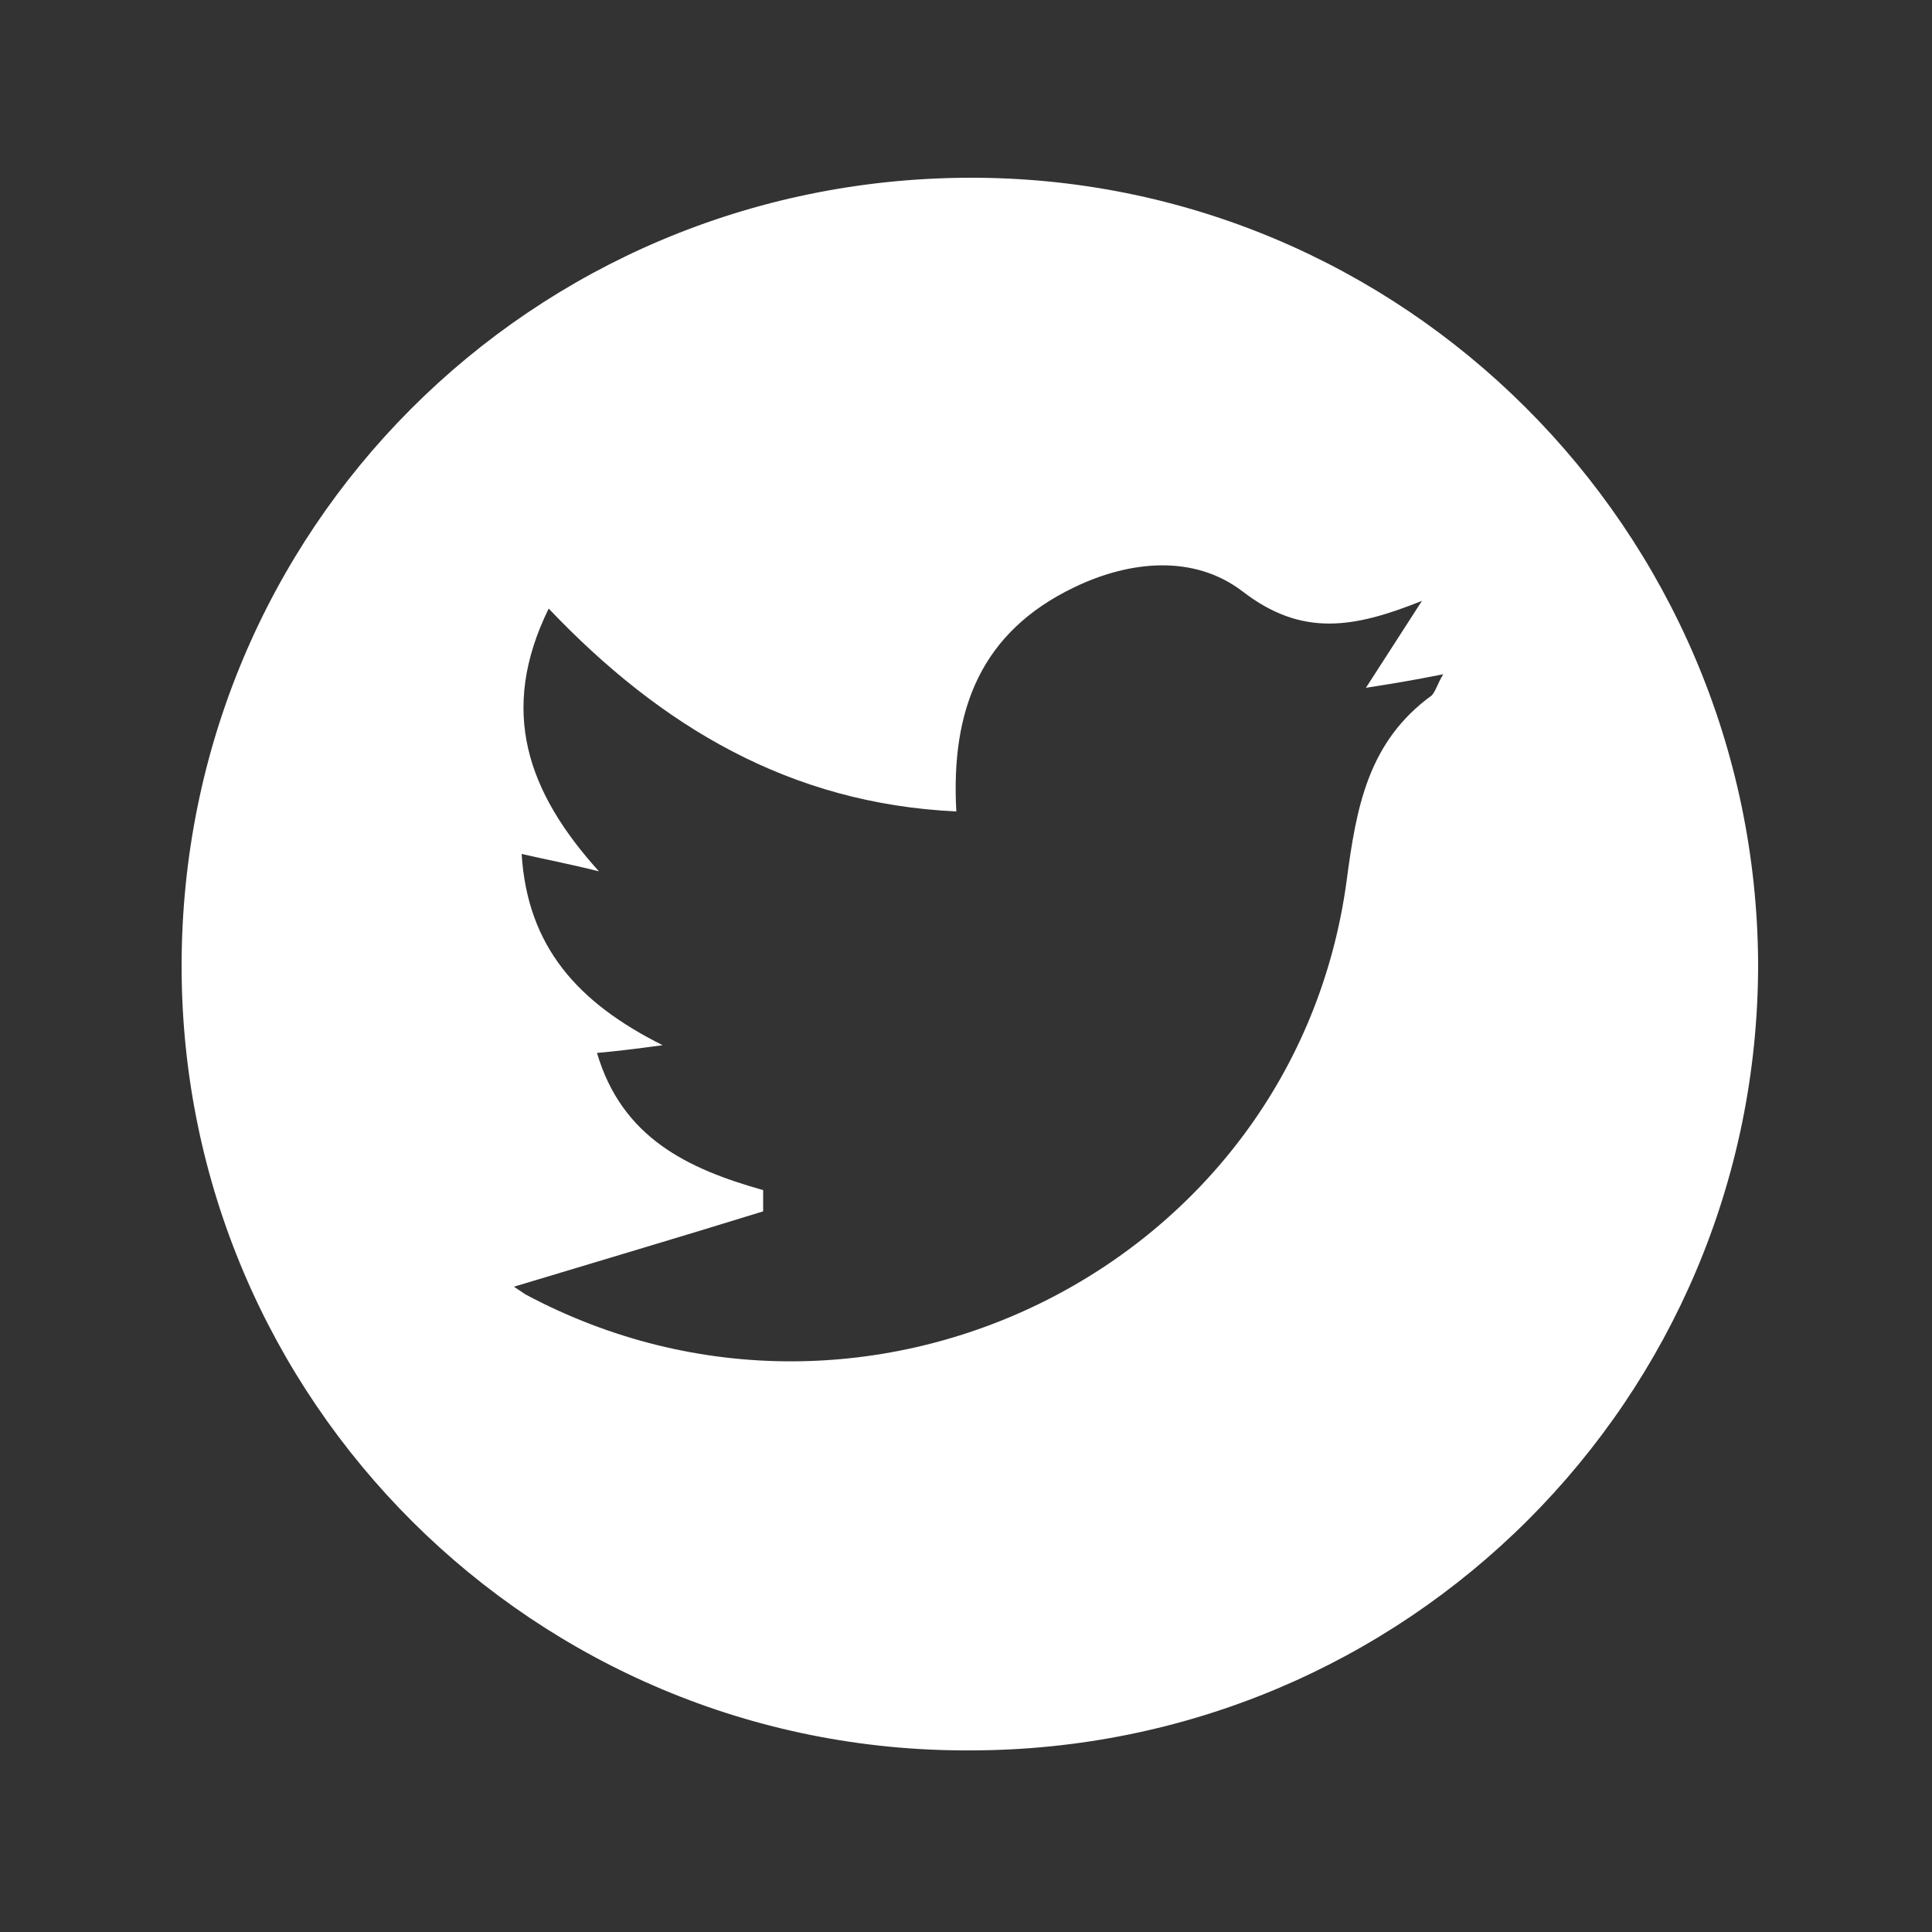 <?xml version="1.0" encoding="UTF-8"?> <!-- Generator: Adobe Illustrator 26.0.3, SVG Export Plug-In . SVG Version: 6.00 Build 0) --> <svg xmlns="http://www.w3.org/2000/svg" xmlns:xlink="http://www.w3.org/1999/xlink" version="1.1" id="Layer_1" x="0px" y="0px" viewBox="0 0 100 100" style="enable-background:new 0 0 100 100;" xml:space="preserve"><rect x="0" y="0" width="100" height="100" fill="#333333" stroke="none"/> <style type="text/css"> .sns{fill:#FFFFFF;} </style> <path class="sns" d="M50.1,9.2C72.6,9.1,90.9,27.4,91,49.9c0,22.5-18.2,40.7-40.8,40.7C27.7,90.7,9.4,72.5,9.4,50 C9.4,27.4,27.5,9.3,50.1,9.2z M26.6,66.6c0,0,0.3,0.2,0.6,0.4C45,76.5,67,65.5,69.7,45.6c0.5-3.8,1.1-7.2,4.4-9.6 c0.2-0.2,0.3-0.6,0.6-1.1c-1.5,0.3-2.7,0.5-4,0.7c1.1-1.7,2-3.1,2.9-4.5c-3.5,1.4-6.2,1.9-9.3-0.5c-2.5-1.9-5.8-1.6-8.7-0.2 c-4.8,2.3-6.4,6.3-6.1,11.6c-8.6-0.4-15.3-4.4-21.1-10.5c-2.6,5.3-1.1,9.5,2.6,13.6c-1.6-0.4-2.7-0.6-4-0.9c0.3,4.8,2.9,7.7,7.3,9.9 c-1.5,0.2-2.3,0.3-3.4,0.4c1.3,4.4,4.7,6,8.6,7.1c0,0.4,0,0.7,0,1.1C35.3,64,30.9,65.3,26.6,66.6z"></path> </svg> 